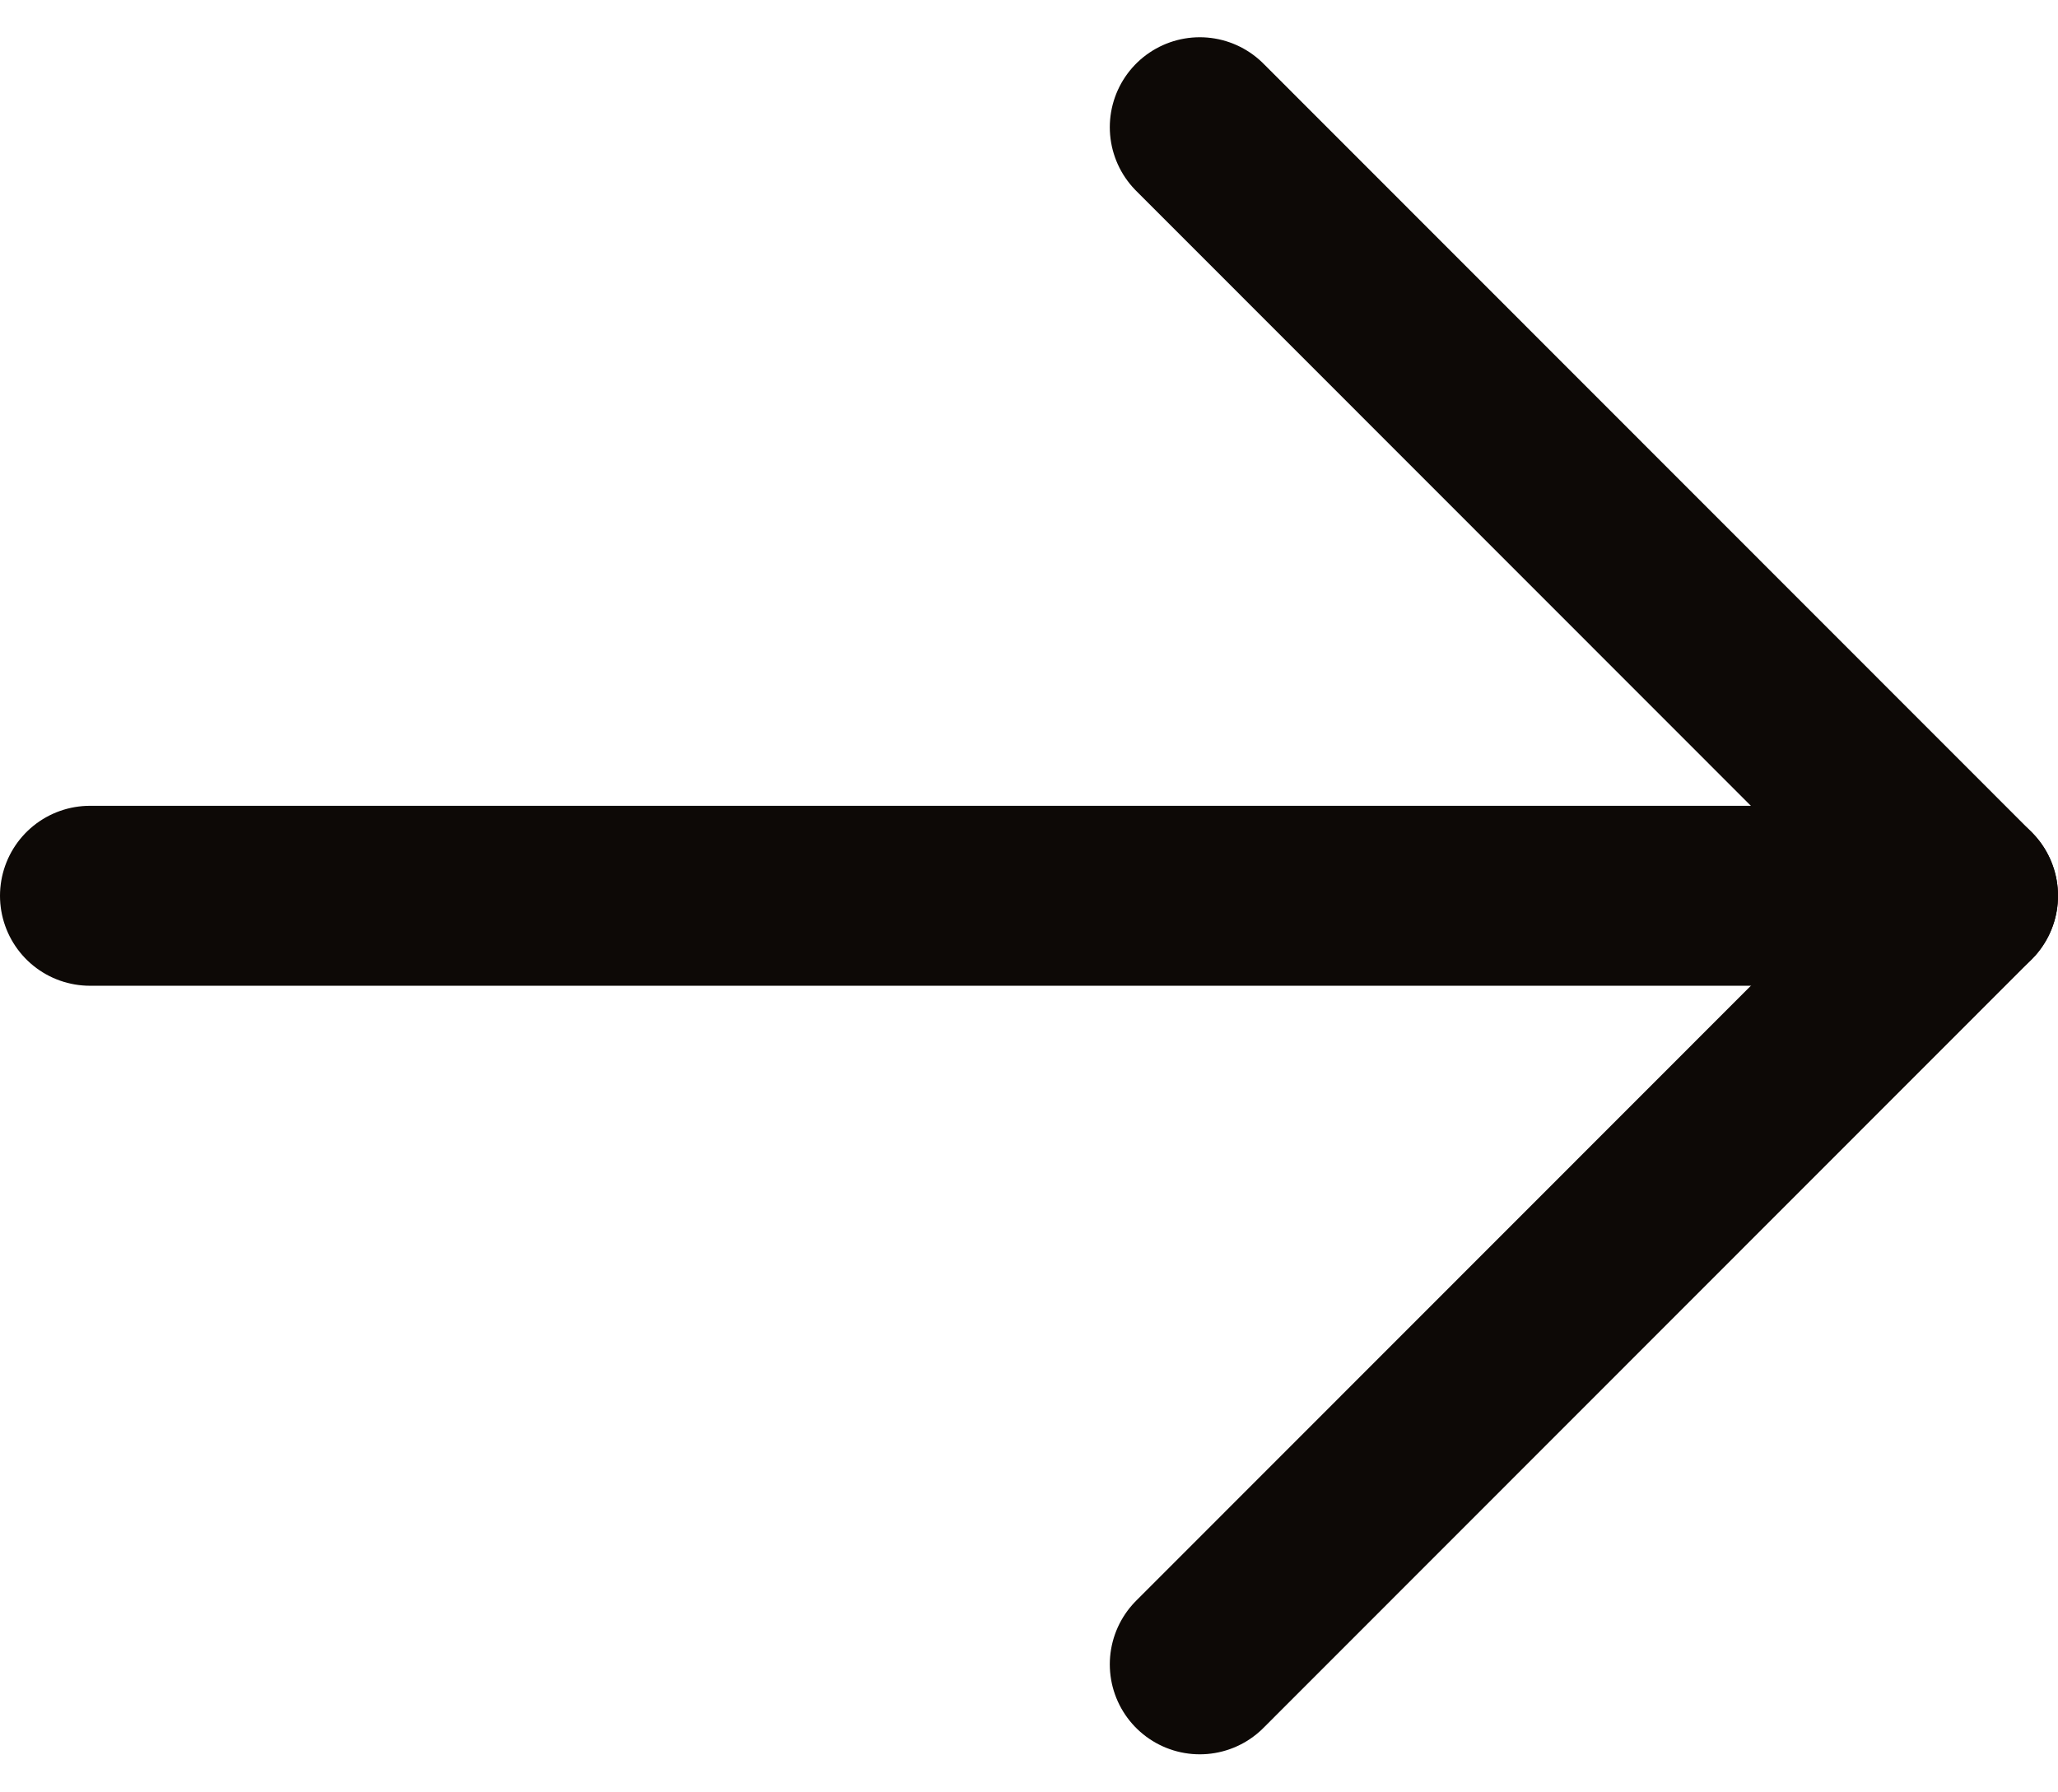 <svg xmlns="http://www.w3.org/2000/svg" width="11.436" height="9.957" viewBox="0 0 11.436 9.957">
  <g id="Group_217539" data-name="Group 217539" transform="translate(0.5 0.707)">
    <path id="Path_20895" data-name="Path 20895" d="M7924.38,542h10.436" transform="translate(-7924.38 -537.729)" fill="none" stroke="#0d0906" stroke-linecap="round" stroke-linejoin="round" stroke-width="1"/>
    <path id="Path_20896" data-name="Path 20896" d="M7924.38,534.125l4.269,4.271-4.269,4.271" transform="translate(-7918.213 -534.125)" fill="none" stroke="#0d0906" stroke-linecap="round" stroke-linejoin="round" stroke-width="1"/>
  </g>
</svg>
